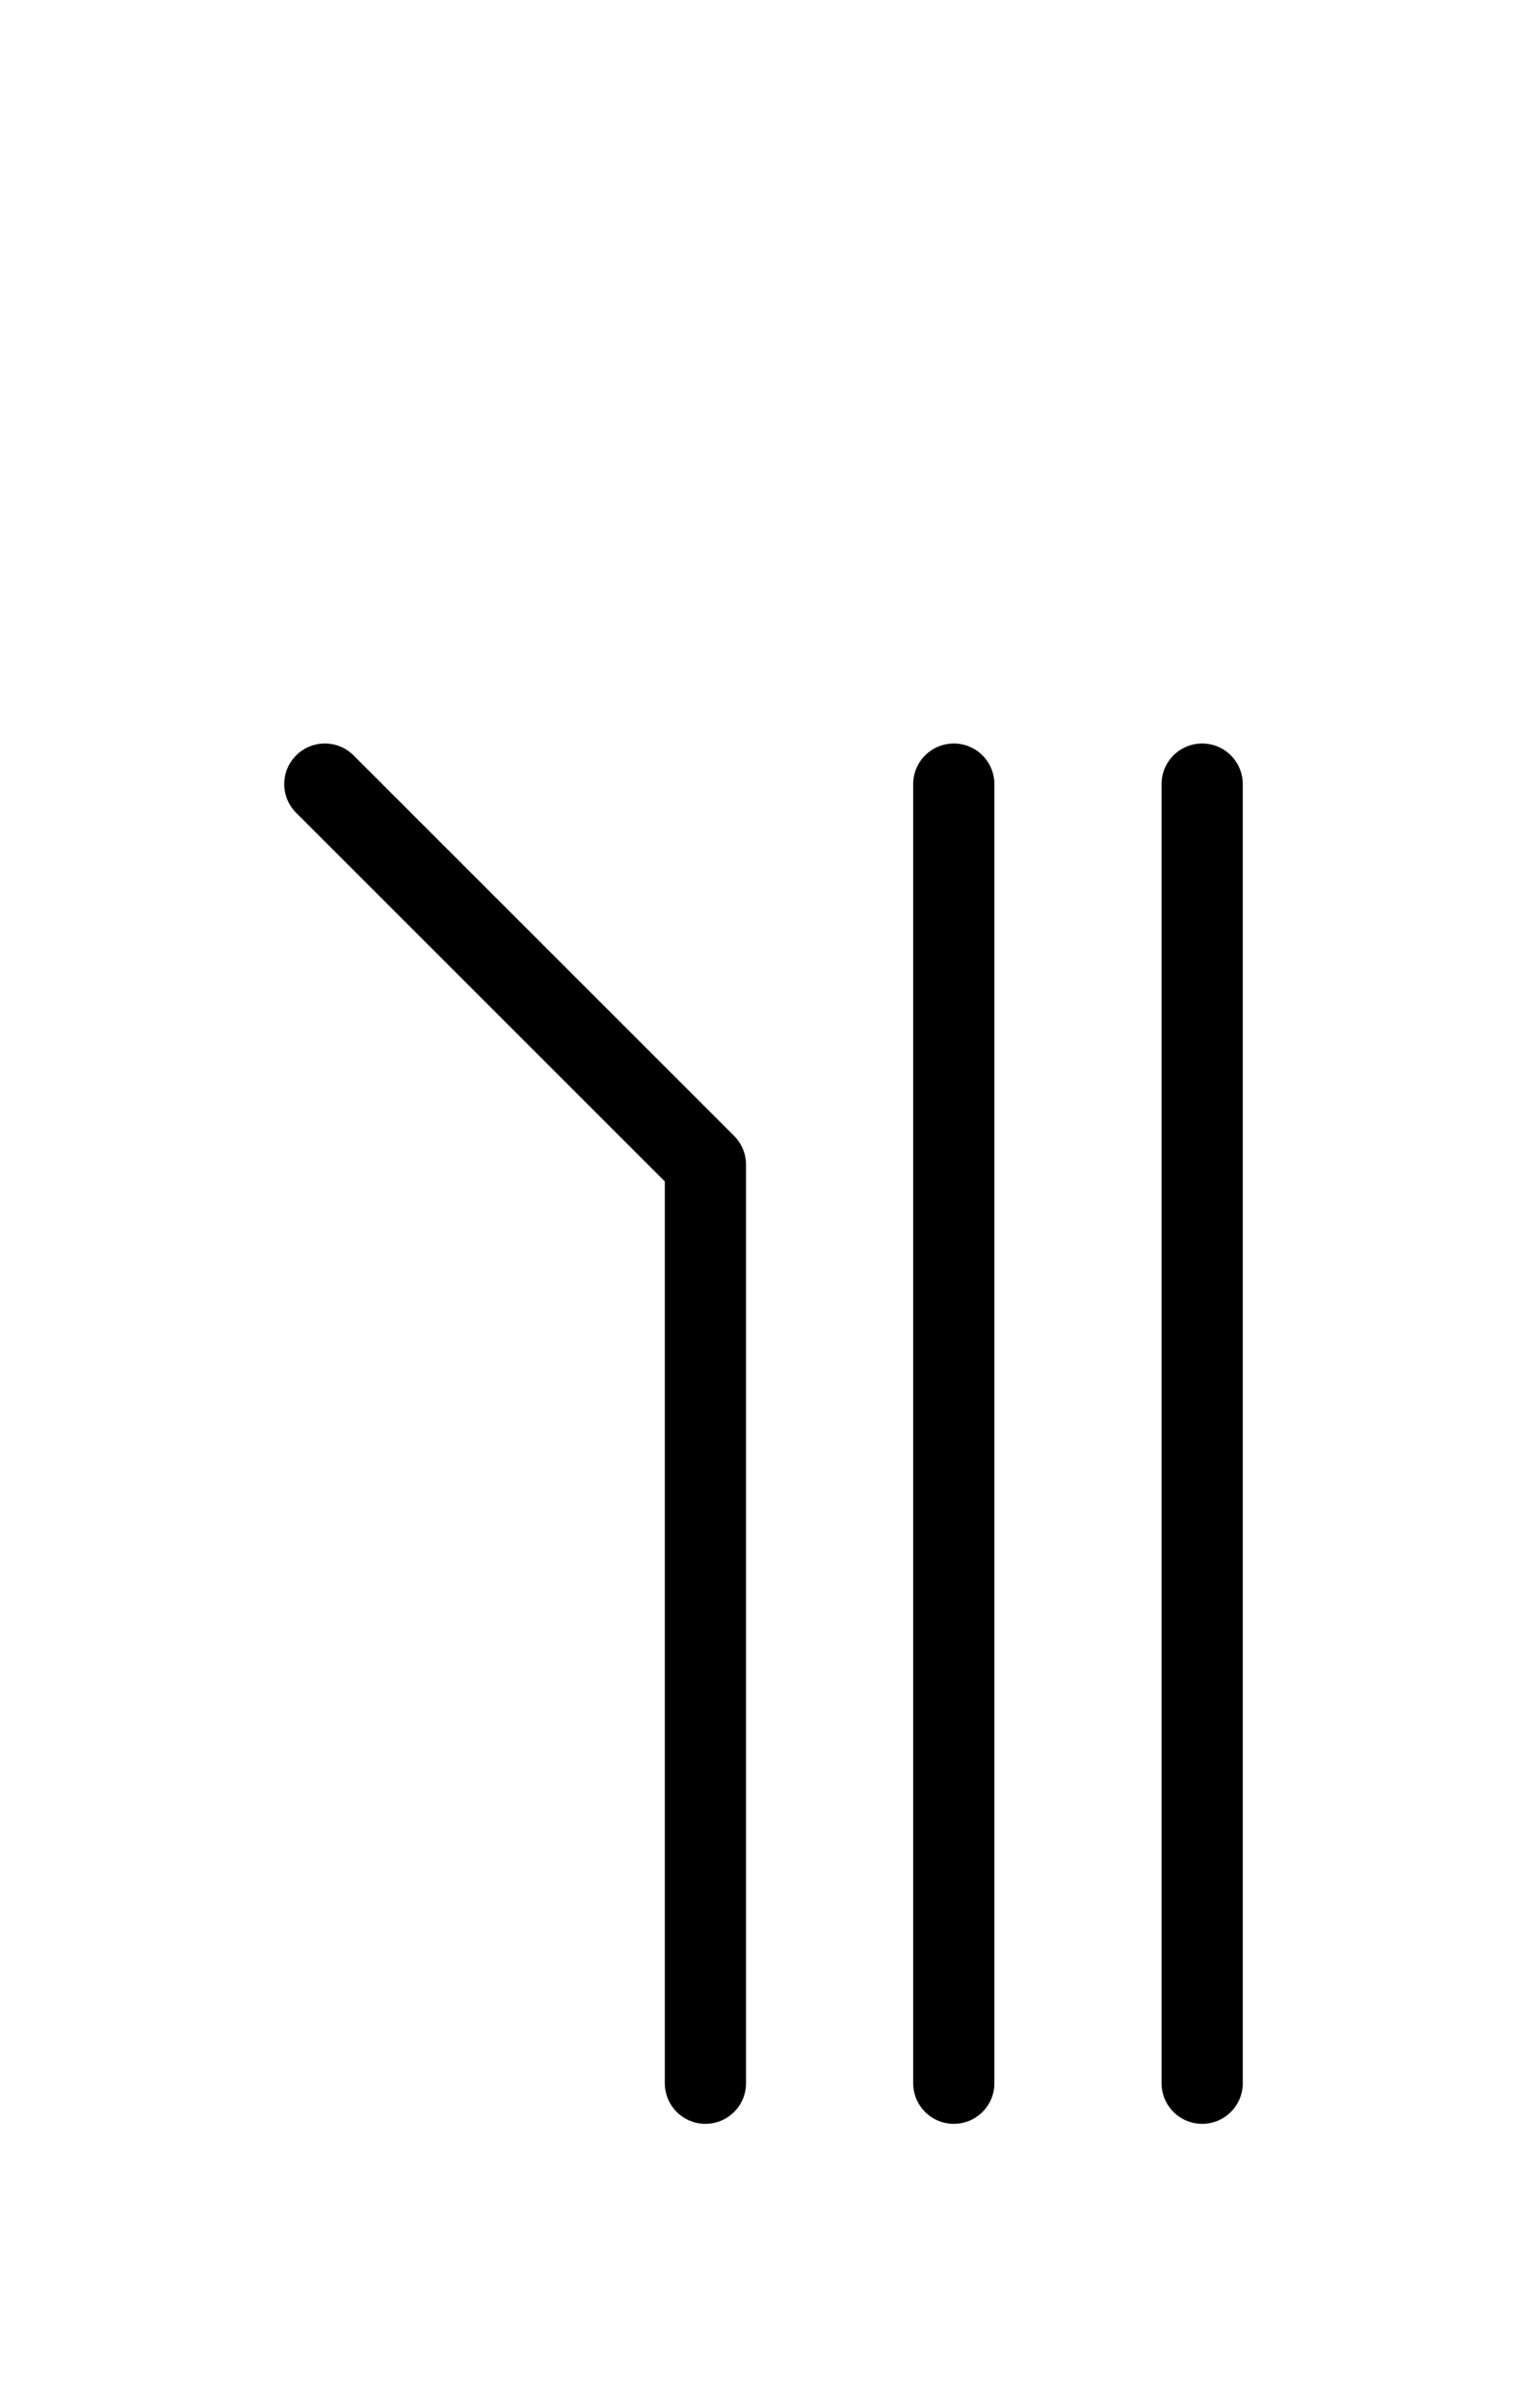 <?xml version="1.0" encoding="UTF-8"?>
<svg xmlns="http://www.w3.org/2000/svg" xmlns:xlink="http://www.w3.org/1999/xlink"
     width="23.504" height="37.071" viewBox="0 0 23.504 37.071">
<defs>
<path d="M14.681,22.071 L14.681,26.213 L14.681,12.071 M14.681,22.071 L14.681,17.929 L14.681,32.071 M18.504,22.071 L18.504,26.213 L18.504,12.071 M18.504,22.071 L18.504,17.929 L18.504,32.071 M10.858,22.071 L10.858,26.213 L10.858,17.929 L5.0,12.071 M10.858,22.071 L10.858,17.929 L10.858,32.071" stroke="black" fill="none" stroke-width="1.25" stroke-linecap="round" stroke-linejoin="round" id="d0" />
</defs>
<use xlink:href="#d0" x="0" y="0" />
</svg>